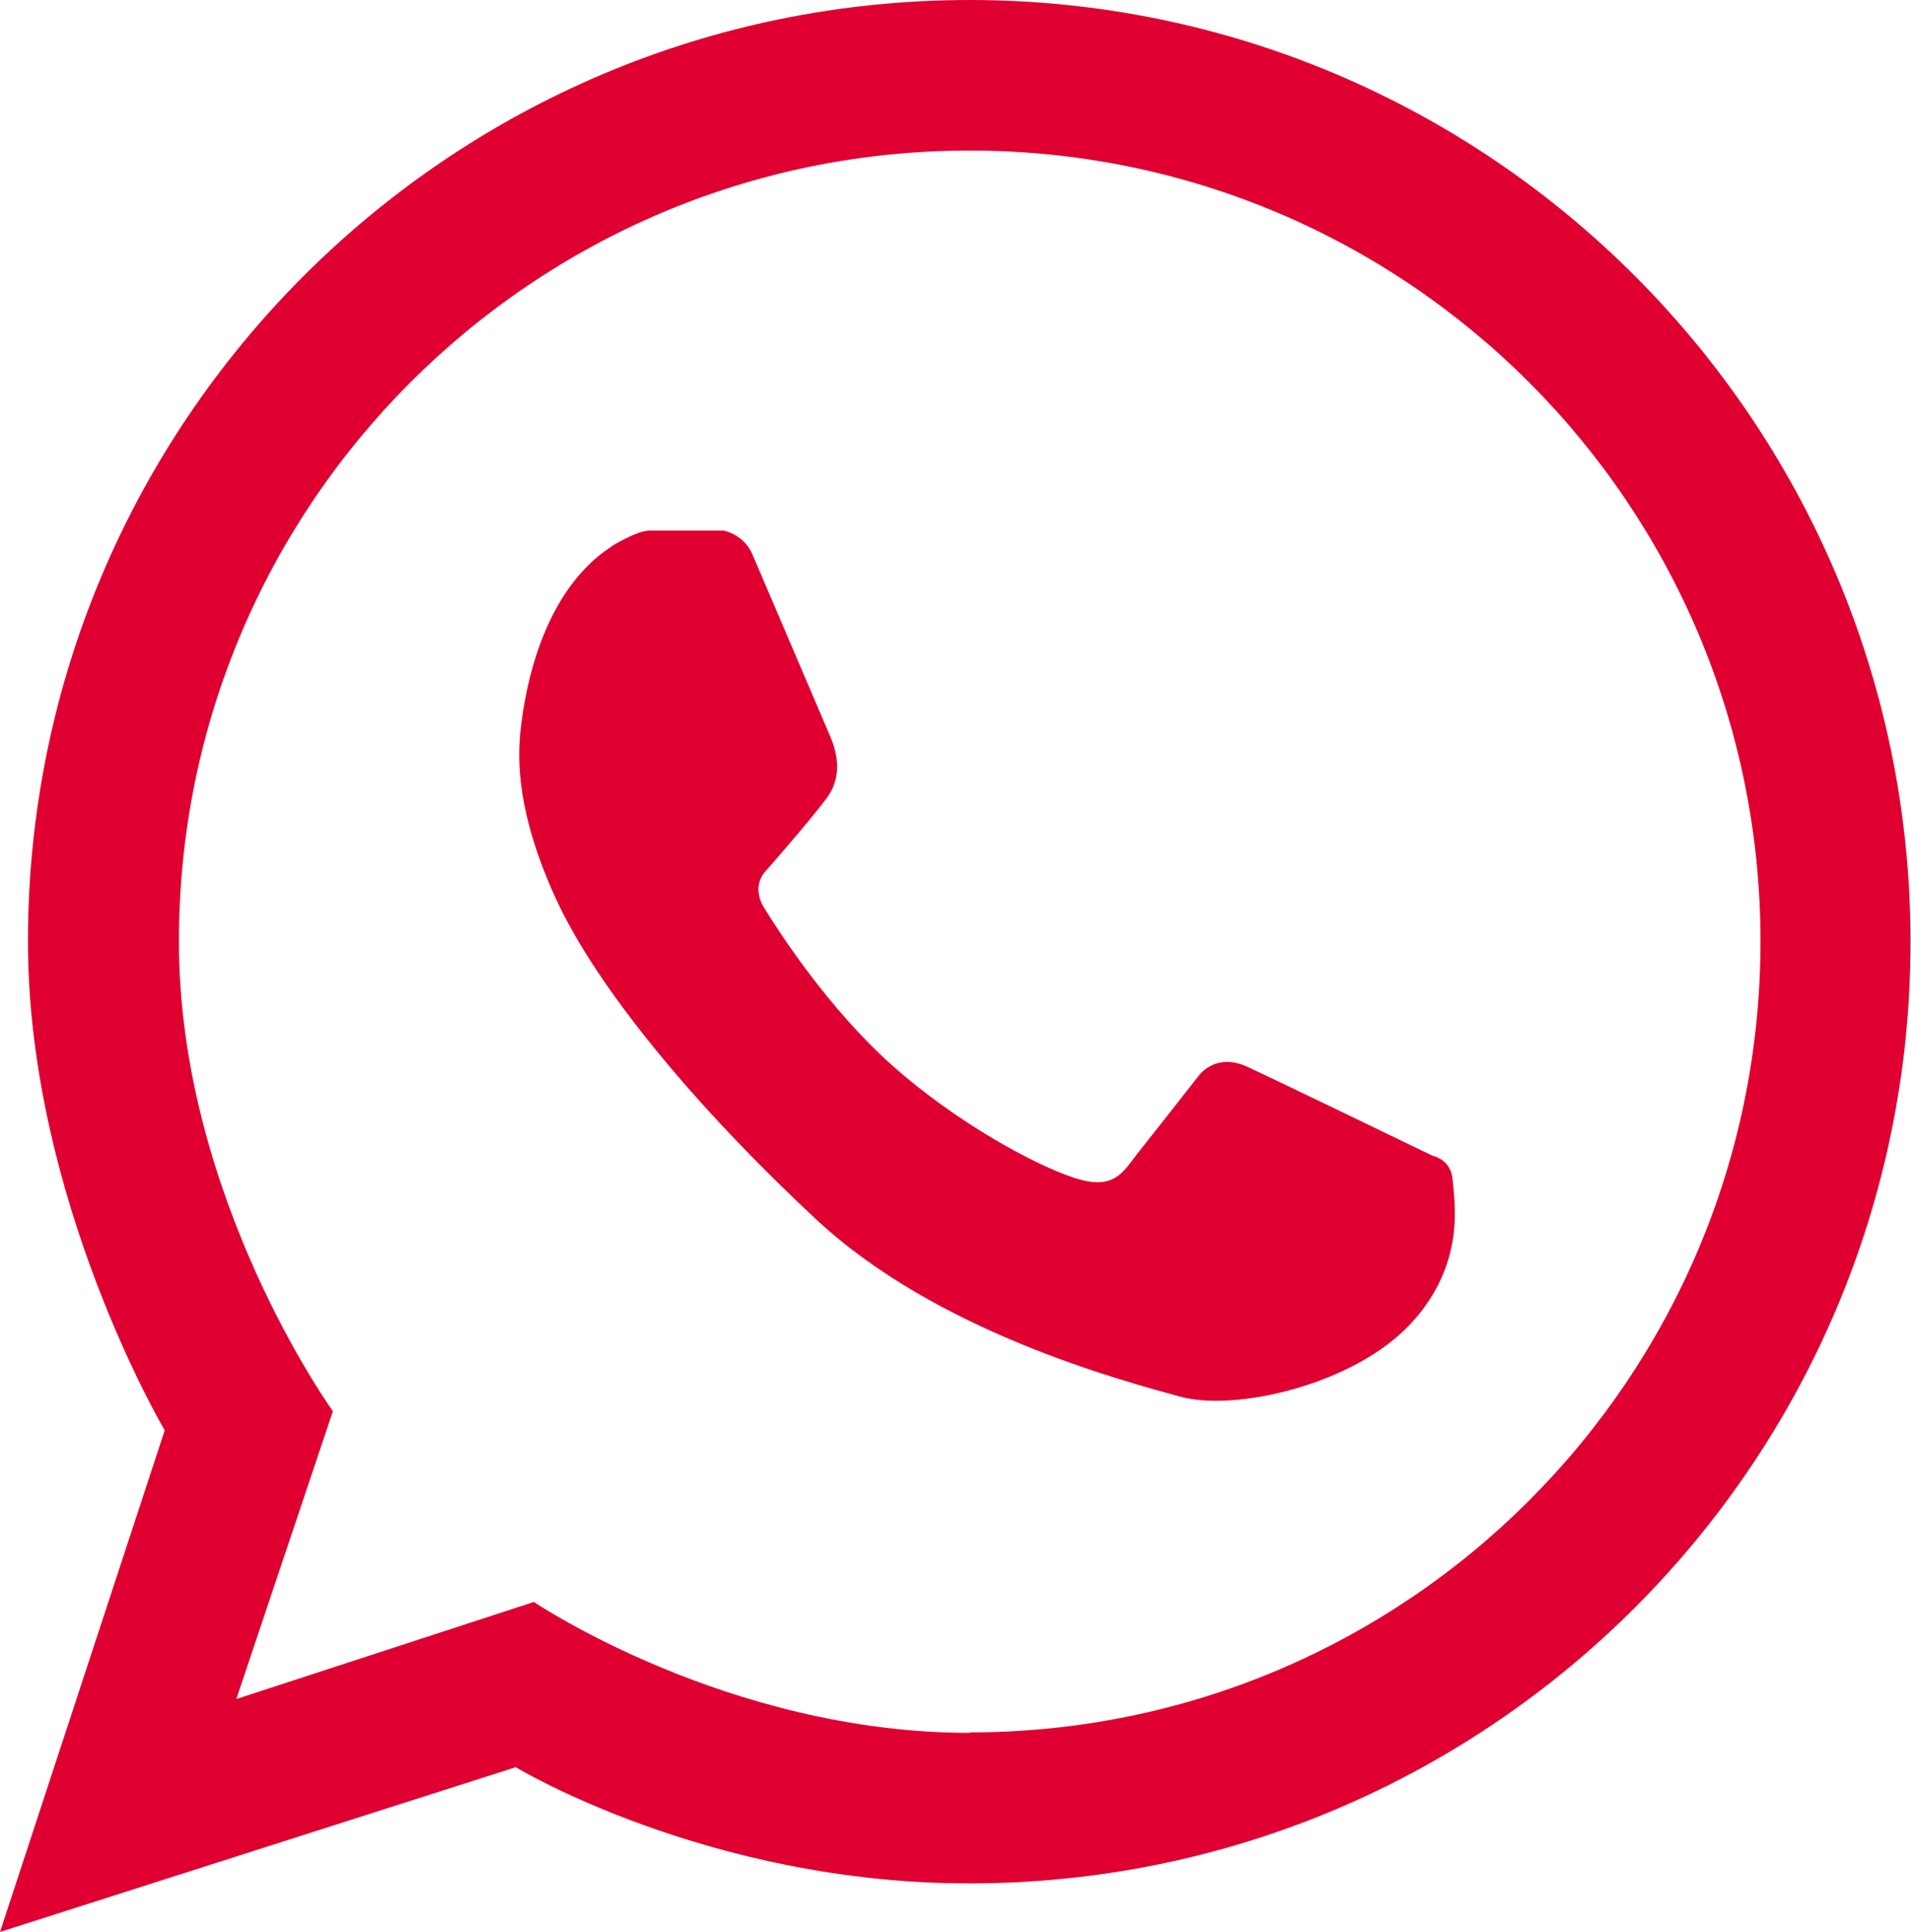 <?xml version="1.0" encoding="UTF-8"?><svg xmlns="http://www.w3.org/2000/svg" viewBox="0 0 38.98 39.4"><defs><style>.d{fill:#df0031;}</style></defs><g id="a"/><g id="b"><g id="c"><g><path class="d" d="M19.78,0C9.17,0,.57,8.6,.57,19.2c0,5.26,2.79,9.97,2.79,9.97L0,39.4l10.52-3.36s3.91,2.37,9.25,2.37c10.61,0,19.2-8.6,19.2-19.2S30.38,0,19.78,0Zm0,35.34c-4.94,0-8.89-2.67-8.89-2.67l-6.07,1.98,1.97-5.87s-3.14-4.35-3.14-9.57C3.64,10.3,10.87,3.07,19.78,3.07s16.13,7.22,16.13,16.13-7.22,16.13-16.13,16.13Z"/><path class="d" d="M12.46,11.15s.52-.33,.79-.33h1.51s.41,.07,.59,.49,1.46,3.42,1.56,3.65,.34,.8-.05,1.32-1.23,1.47-1.23,1.47c0,0-.33,.3-.04,.77s1.29,2.03,2.6,3.2c1.31,1.17,2.92,2.04,3.72,2.3,.8,.26,.98-.09,1.28-.48,.31-.39,1.26-1.6,1.26-1.6,0,0,.33-.48,.98-.19,.65,.3,3.79,1.82,3.79,1.82,0,0,.38,.07,.41,.49s.29,1.71-.86,2.94c-1.14,1.23-3.57,1.8-4.71,1.48-1.15-.32-4.95-1.31-7.42-3.62-2.48-2.31-4.48-4.74-5.3-6.53-.82-1.79-.77-2.86-.73-3.36,.05-.5,.31-2.82,1.86-3.82Z"/></g></g></g></svg>